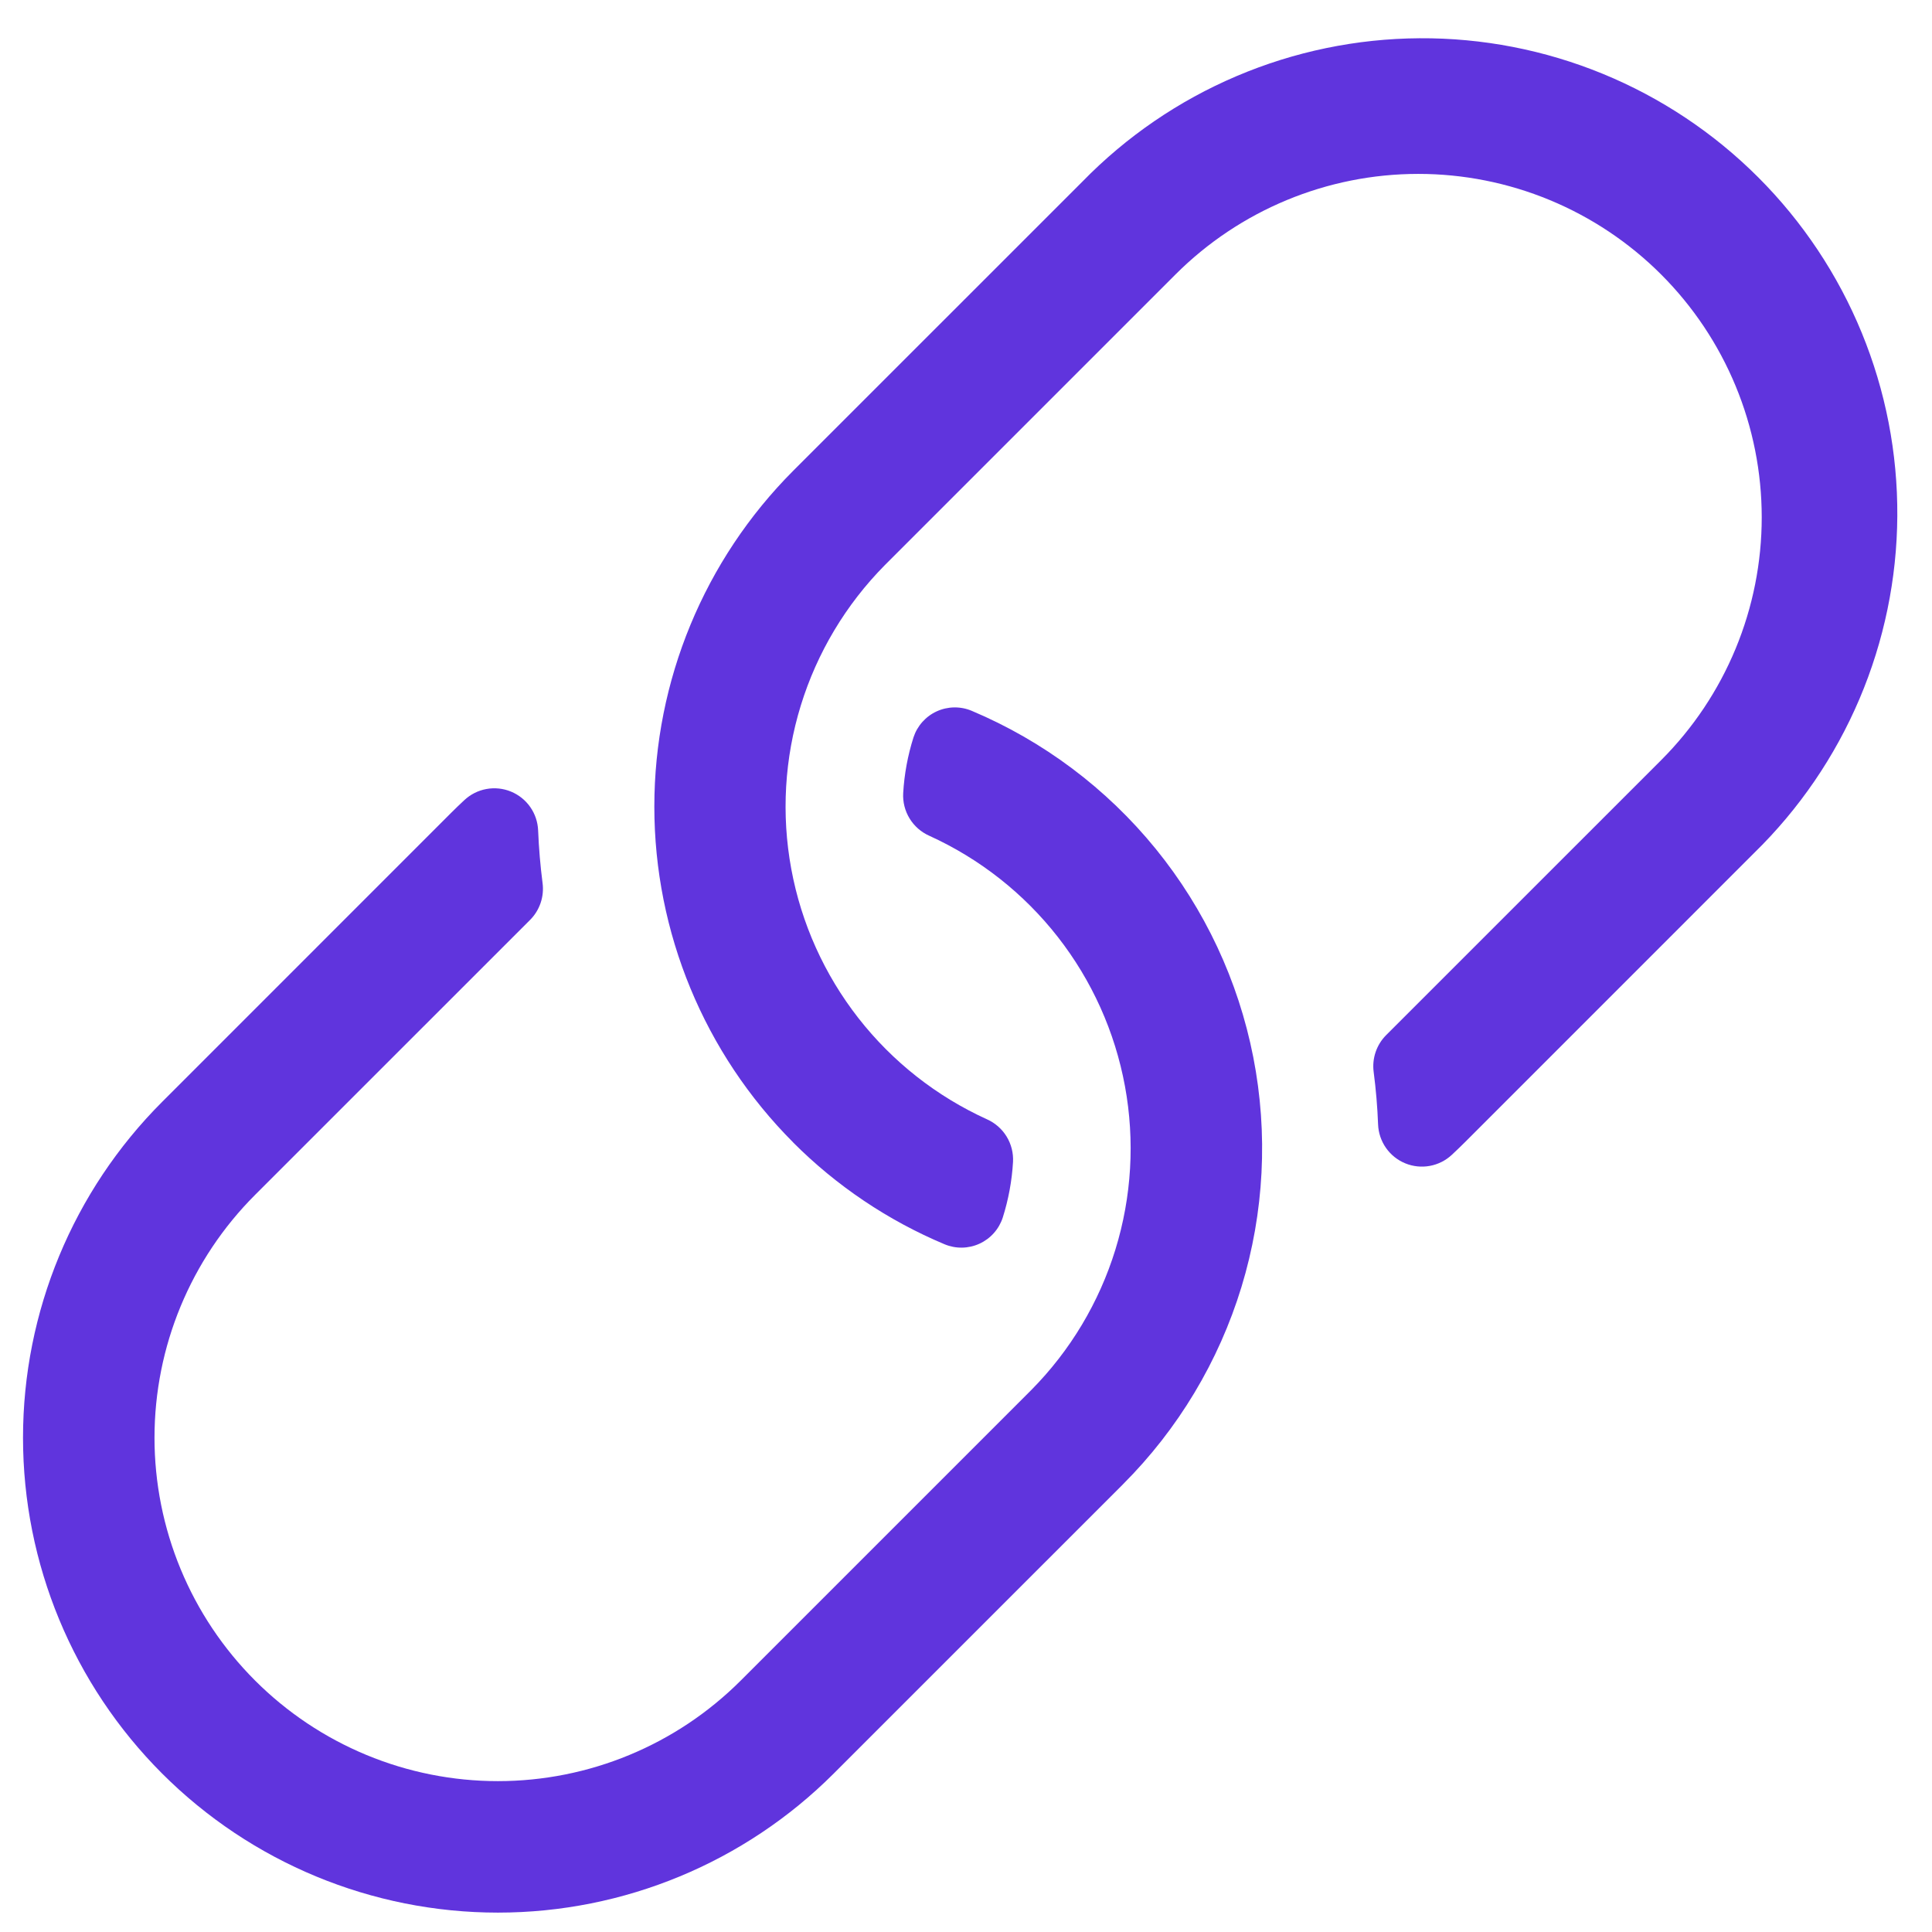 <svg width="501" height="501" viewBox="0 0 501 501" fill="none" xmlns="http://www.w3.org/2000/svg">
<mask id="mask0_1175_1451" style="mask-type:luminance" maskUnits="userSpaceOnUse" x="1" y="6" width="495" height="495">
<path d="M495.425 6.515H1.481V500.459H495.425V6.515Z" fill="white"/>
</mask>
<g mask="url(#mask0_1175_1451)">
<path d="M291.226 384.886L216.2 459.904C193.105 482.999 161.78 495.973 129.118 495.973C96.457 495.973 65.133 482.999 42.038 459.904C18.943 436.808 5.968 405.484 5.968 372.823C5.968 340.161 18.943 308.837 42.038 285.742L117.055 210.715C118.153 209.618 119.268 208.544 120.401 207.494C121.992 206.003 123.977 205 126.122 204.606C128.265 204.211 130.478 204.441 132.495 205.268C134.512 206.095 136.249 207.485 137.499 209.271C138.749 211.058 139.459 213.165 139.545 215.344C139.729 219.901 140.112 224.442 140.693 228.969C140.925 230.704 140.756 232.469 140.197 234.128C139.638 235.787 138.706 237.296 137.471 238.536L66.148 309.851C49.447 326.552 40.064 349.204 40.064 372.823C40.064 384.517 42.368 396.098 46.843 406.902C51.319 417.707 57.878 427.524 66.148 435.793C74.417 444.063 84.234 450.623 95.039 455.098C105.844 459.574 117.424 461.877 129.118 461.877C152.737 461.877 175.389 452.494 192.09 435.793L267.116 360.768L267.454 360.43C277.546 350.227 285.023 337.737 289.247 324.022C293.473 310.308 294.321 295.776 291.72 281.663C289.119 267.551 283.146 254.275 274.309 242.968C265.472 231.661 254.034 222.657 240.968 216.723C238.855 215.782 237.078 214.221 235.872 212.246C234.665 210.273 234.087 207.979 234.213 205.669C234.496 200.759 235.393 195.903 236.883 191.216C237.367 189.735 238.152 188.371 239.19 187.209C240.227 186.047 241.493 185.113 242.91 184.464C244.327 183.816 245.862 183.469 247.419 183.444C248.977 183.419 250.523 183.716 251.959 184.318C270.564 192.158 286.957 204.451 299.693 220.115C312.429 235.78 321.119 254.335 324.997 274.149C328.875 293.962 327.822 314.424 321.932 333.735C316.041 353.045 305.493 370.611 291.217 384.886H291.226ZM205.68 296.261C216.925 307.529 230.26 316.495 244.938 322.658C246.375 323.26 247.921 323.558 249.479 323.533C251.037 323.508 252.573 323.161 253.99 322.513C255.408 321.865 256.675 320.93 257.713 319.768C258.752 318.606 259.538 317.242 260.023 315.761C261.512 311.073 262.409 306.218 262.693 301.307C262.819 298.998 262.241 296.704 261.035 294.73C259.828 292.756 258.05 291.195 255.938 290.254C242.872 284.319 231.433 275.315 222.597 264.008C213.761 252.701 207.787 239.426 205.187 225.313C202.586 211.201 203.433 196.669 207.658 182.954C211.883 169.24 219.36 156.75 229.452 146.547L229.79 146.209L304.816 71.183C321.516 54.481 344.167 45.097 367.785 45.095C379.48 45.094 391.06 47.397 401.866 51.872C412.67 56.346 422.488 62.905 430.758 71.174C439.028 79.443 445.589 89.26 450.065 100.064C454.541 110.869 456.845 122.449 456.846 134.143C456.847 145.839 454.544 157.419 450.07 168.223C445.595 179.029 439.036 188.846 430.767 197.116L359.435 268.44C358.205 269.677 357.275 271.18 356.717 272.832C356.159 274.484 355.986 276.243 356.213 277.972C356.806 282.493 357.189 287.035 357.361 291.598C357.447 293.776 358.157 295.884 359.407 297.67C360.657 299.456 362.394 300.845 364.411 301.673C366.428 302.5 368.64 302.73 370.784 302.335C372.928 301.941 374.914 300.938 376.505 299.447C377.638 298.391 378.753 297.317 379.851 296.225L454.868 221.2C466.533 209.816 475.822 196.23 482.197 181.23C488.573 166.229 491.906 150.112 492.005 133.812C492.104 117.514 488.967 101.358 482.775 86.28C476.583 71.203 467.46 57.505 455.934 45.98C444.408 34.456 430.709 25.334 415.631 19.143C400.553 12.953 384.397 9.817 368.098 9.918C351.8 10.019 335.682 13.354 320.683 19.731C305.682 26.107 292.097 35.398 280.715 47.064L205.689 122.081C182.63 145.198 169.679 176.516 169.679 209.167C169.679 241.818 182.63 273.136 205.689 296.252L205.68 296.261Z" fill="#6034DD"/>
</g>
</svg>
